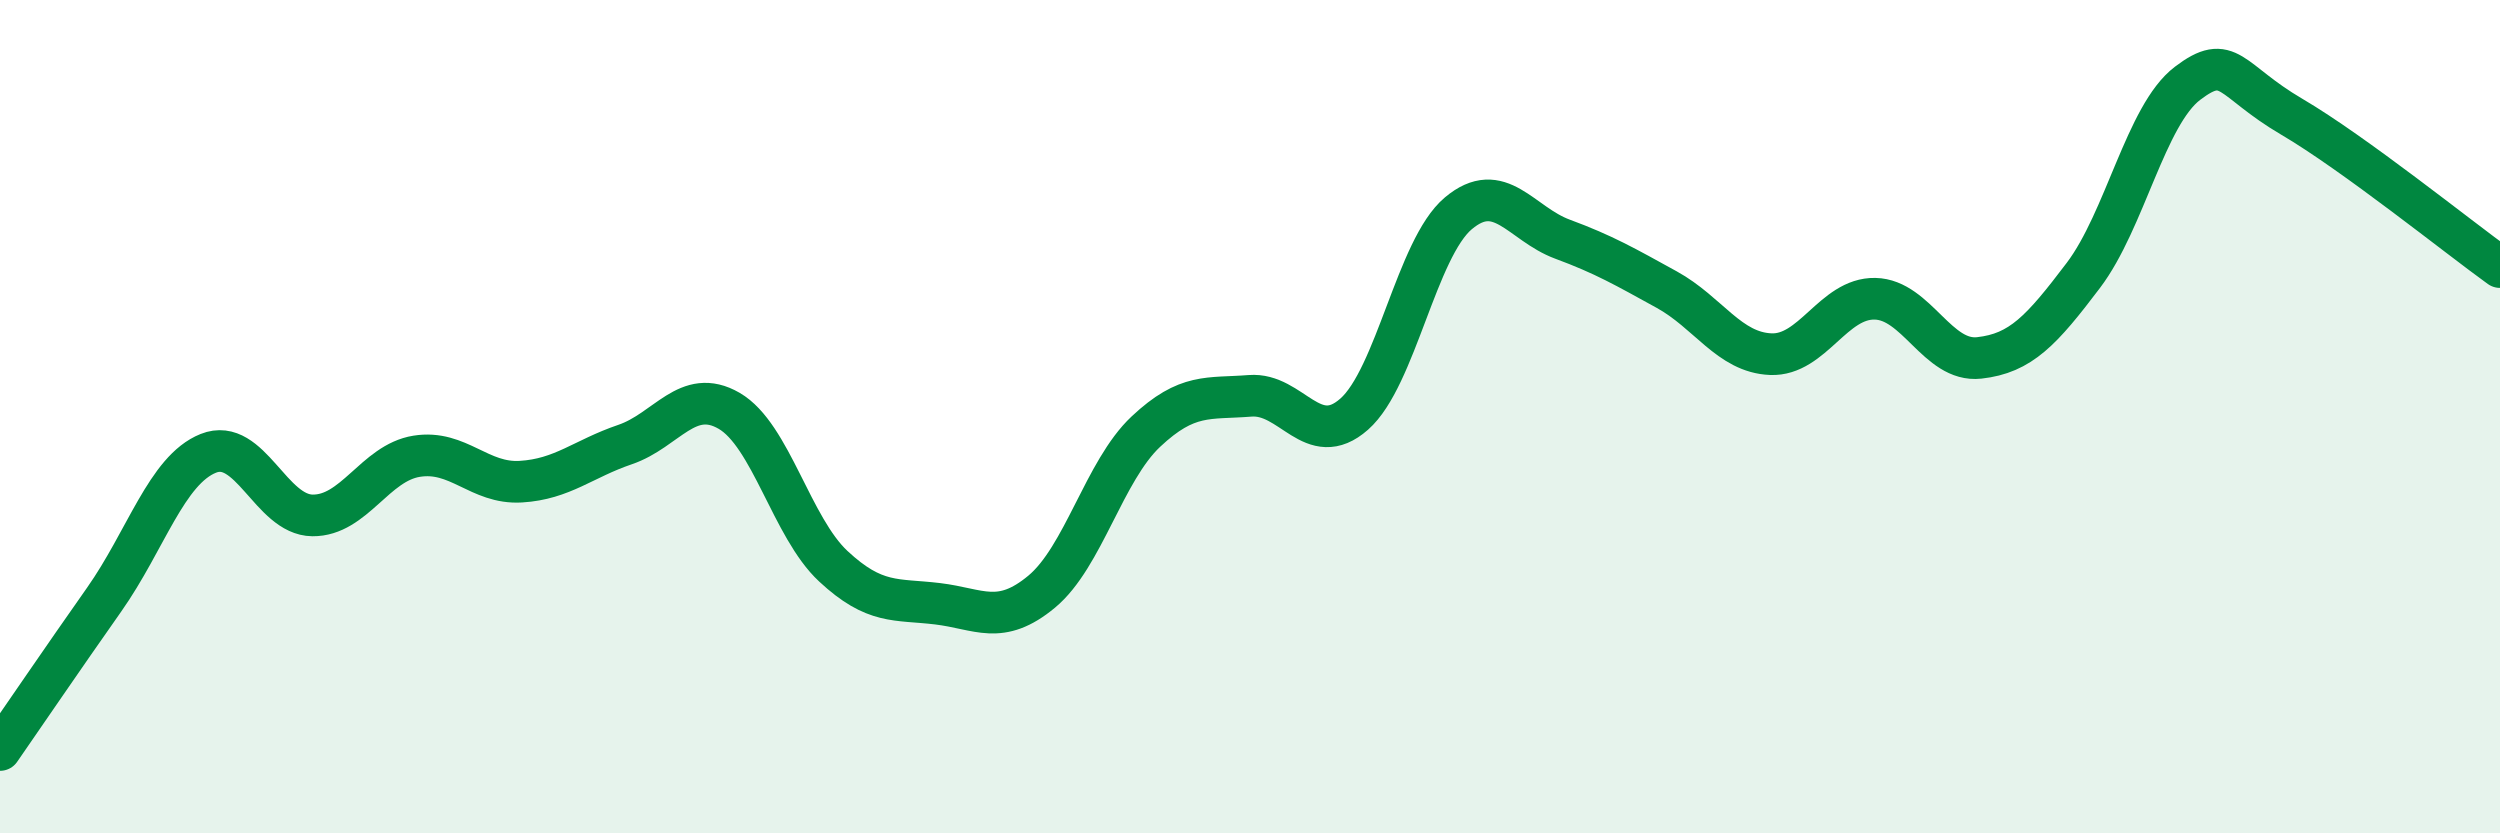 
    <svg width="60" height="20" viewBox="0 0 60 20" xmlns="http://www.w3.org/2000/svg">
      <path
        d="M 0,18 C 0.5,17.28 1.5,15.81 2.5,14.39 C 3.5,12.97 4,11.28 5,10.88 C 6,10.48 6.5,12.36 7.5,12.37 C 8.5,12.38 9,11.11 10,10.95 C 11,10.79 11.5,11.62 12.5,11.56 C 13.5,11.5 14,11.01 15,10.67 C 16,10.33 16.5,9.28 17.5,9.86 C 18.5,10.44 19,12.66 20,13.59 C 21,14.52 21.5,14.37 22.5,14.49 C 23.5,14.61 24,15.03 25,14.2 C 26,13.37 26.5,11.3 27.5,10.36 C 28.5,9.42 29,9.58 30,9.5 C 31,9.42 31.5,10.82 32.5,9.94 C 33.5,9.06 34,5.96 35,5.12 C 36,4.28 36.5,5.37 37.5,5.74 C 38.5,6.11 39,6.4 40,6.95 C 41,7.5 41.5,8.46 42.5,8.5 C 43.5,8.54 44,7.15 45,7.17 C 46,7.19 46.5,8.7 47.5,8.59 C 48.5,8.48 49,7.93 50,6.61 C 51,5.29 51.5,2.76 52.5,2 C 53.5,1.24 53.5,1.92 55,2.8 C 56.5,3.68 59,5.69 60,6.41L60 20L0 20Z"
        fill="#008740"
        opacity="0.1"
        stroke-linecap="round"
        stroke-linejoin="round"
      />
      <path
        d="M 0,18 C 0.5,17.28 1.5,15.81 2.5,14.39 C 3.5,12.97 4,11.28 5,10.88 C 6,10.48 6.5,12.36 7.5,12.37 C 8.5,12.38 9,11.11 10,10.95 C 11,10.79 11.5,11.62 12.5,11.56 C 13.5,11.5 14,11.01 15,10.67 C 16,10.33 16.5,9.28 17.5,9.86 C 18.5,10.44 19,12.66 20,13.59 C 21,14.52 21.5,14.37 22.5,14.49 C 23.5,14.61 24,15.03 25,14.2 C 26,13.37 26.5,11.3 27.5,10.36 C 28.5,9.42 29,9.58 30,9.5 C 31,9.42 31.5,10.82 32.5,9.94 C 33.5,9.06 34,5.96 35,5.12 C 36,4.28 36.5,5.37 37.5,5.74 C 38.5,6.11 39,6.4 40,6.95 C 41,7.5 41.5,8.46 42.5,8.5 C 43.5,8.54 44,7.15 45,7.17 C 46,7.19 46.5,8.7 47.5,8.59 C 48.5,8.48 49,7.93 50,6.61 C 51,5.29 51.5,2.76 52.5,2 C 53.5,1.24 53.5,1.92 55,2.8 C 56.5,3.68 59,5.69 60,6.41"
        stroke="#008740"
        stroke-width="1"
        fill="none"
        stroke-linecap="round"
        stroke-linejoin="round"
      />
    </svg>
  